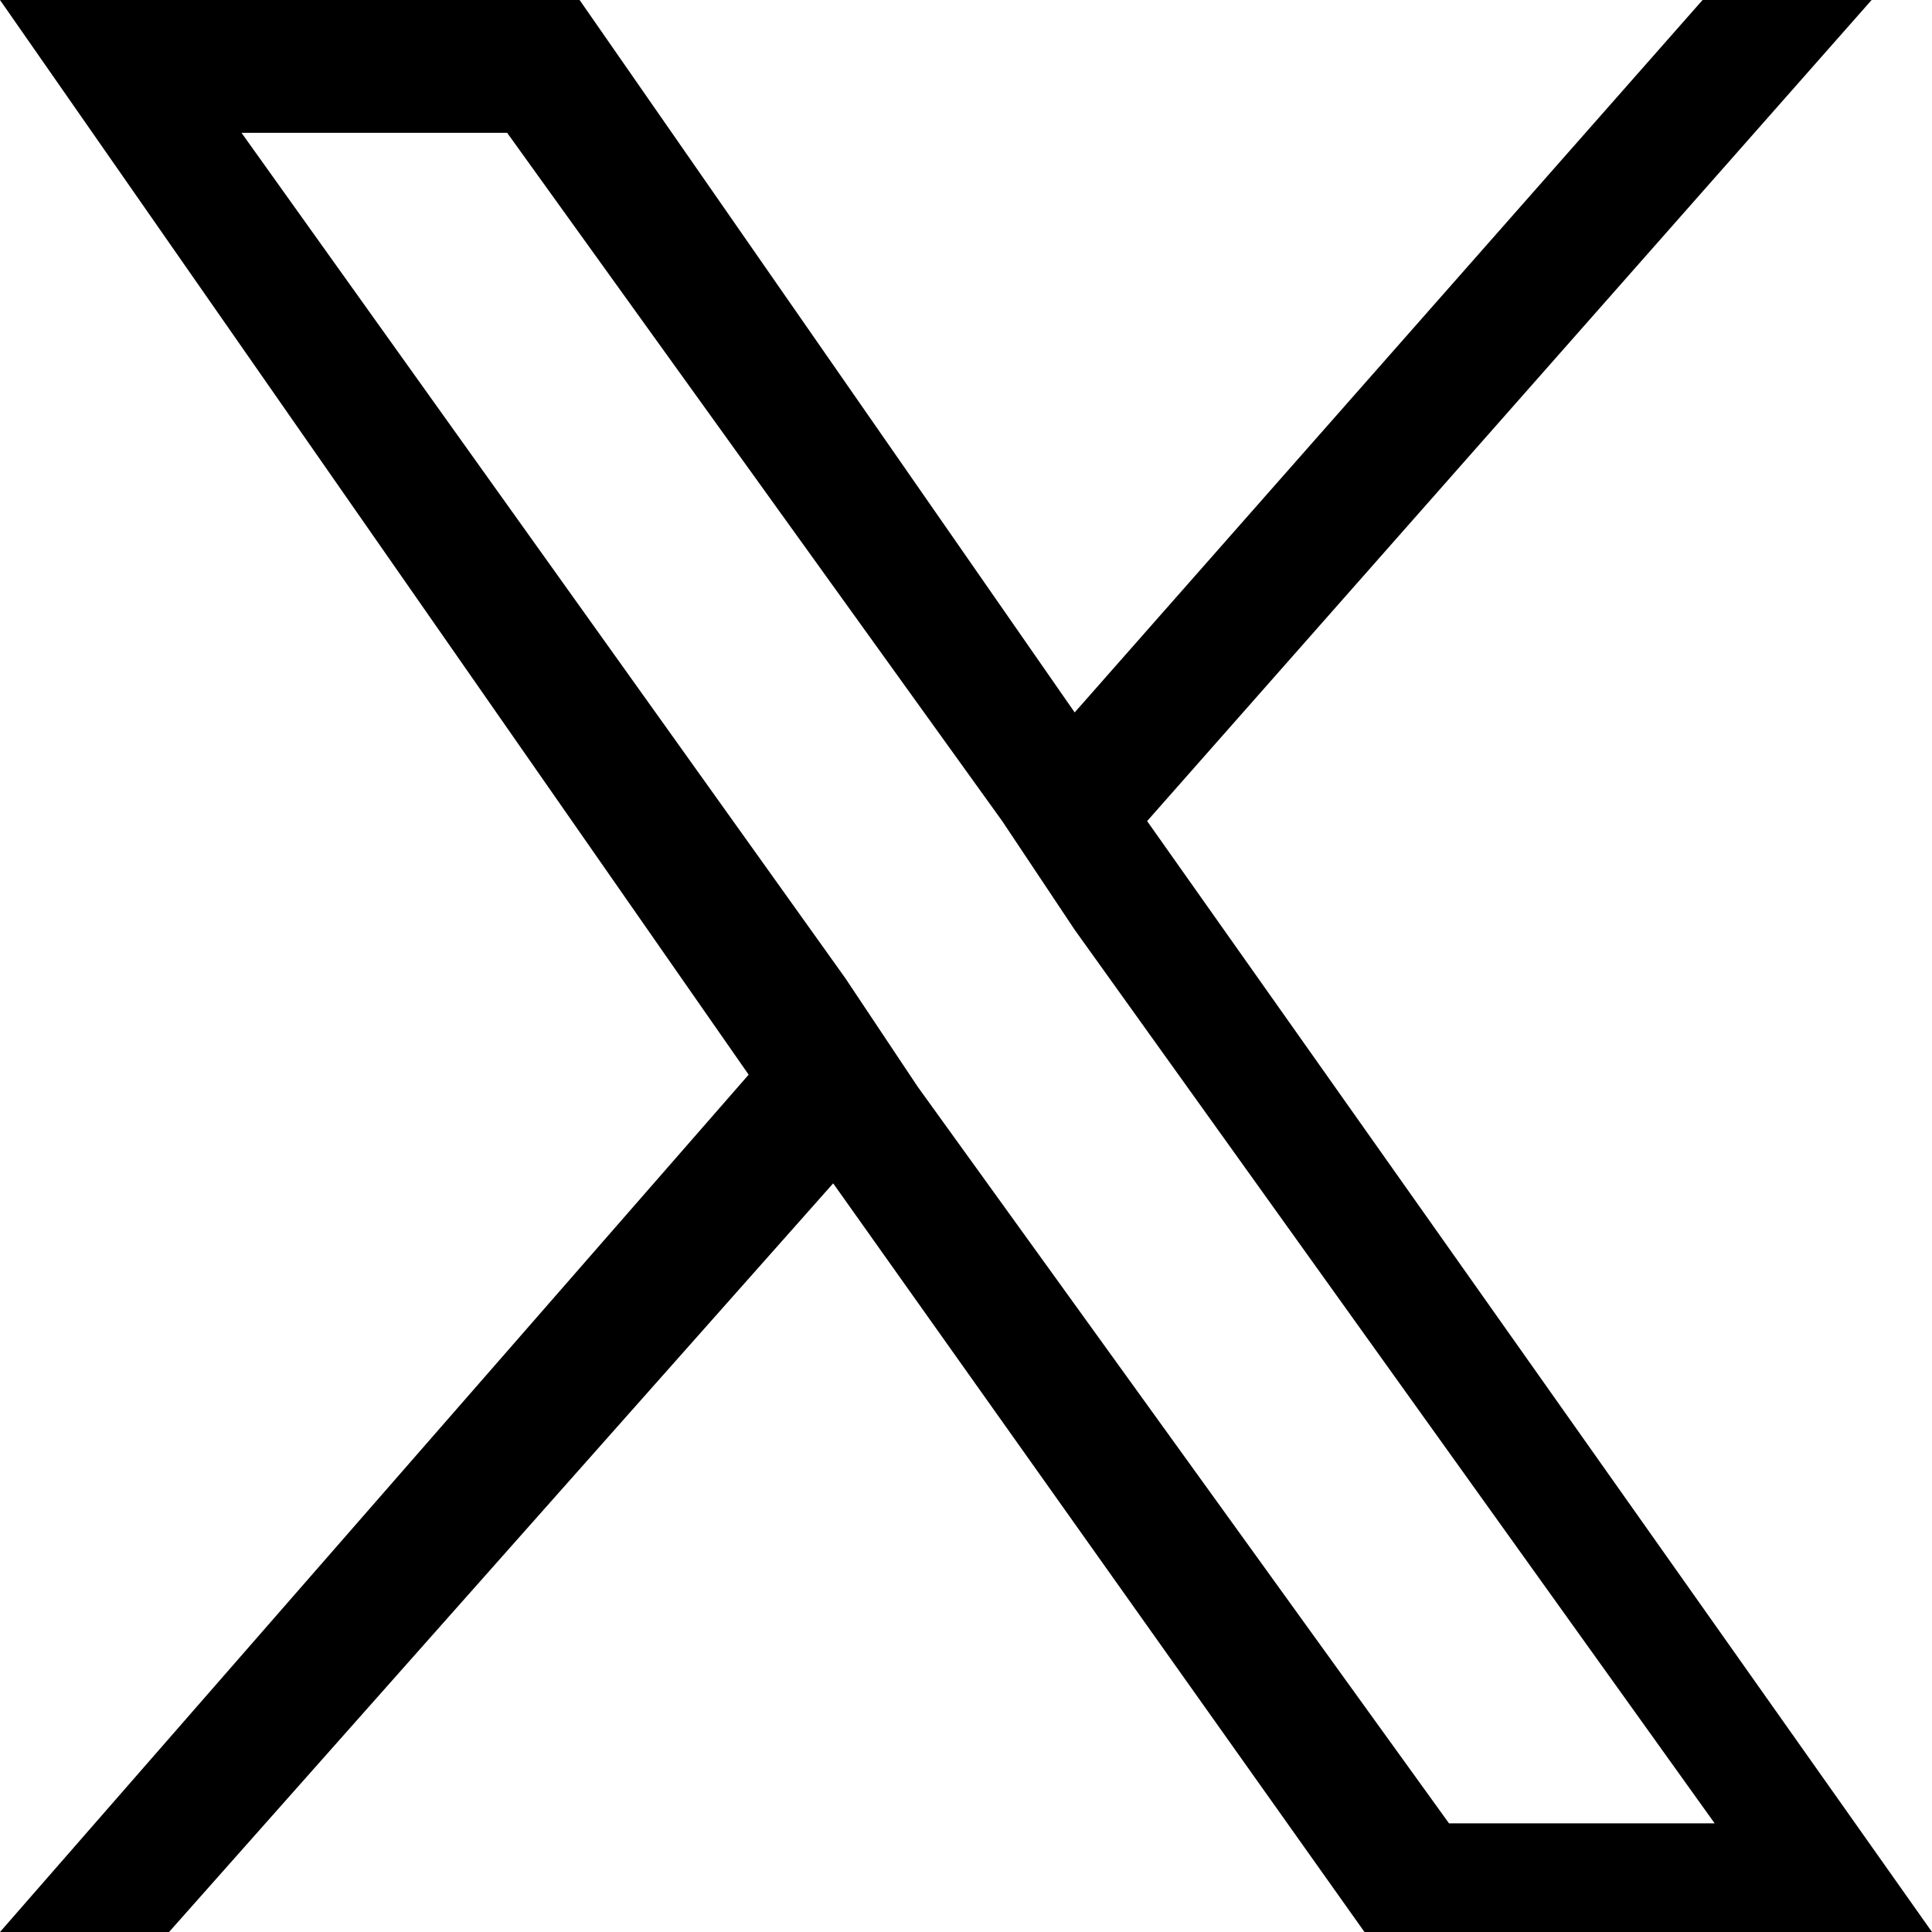 <svg xmlns="http://www.w3.org/2000/svg" viewBox="0 0 16 16"><path d="M9.5 6.8l6-6.8h-1.4L8.9 5.9 4.8 0H0l6.2 8.9L0 16h1.4l5.5-6.2 4.4 6.2H16L9.5 6.8zM7.6 9L7 8.1l-5-7h2.2l4.1 5.7.6.9 5.3 7.4H12L7.6 9z"/></svg>